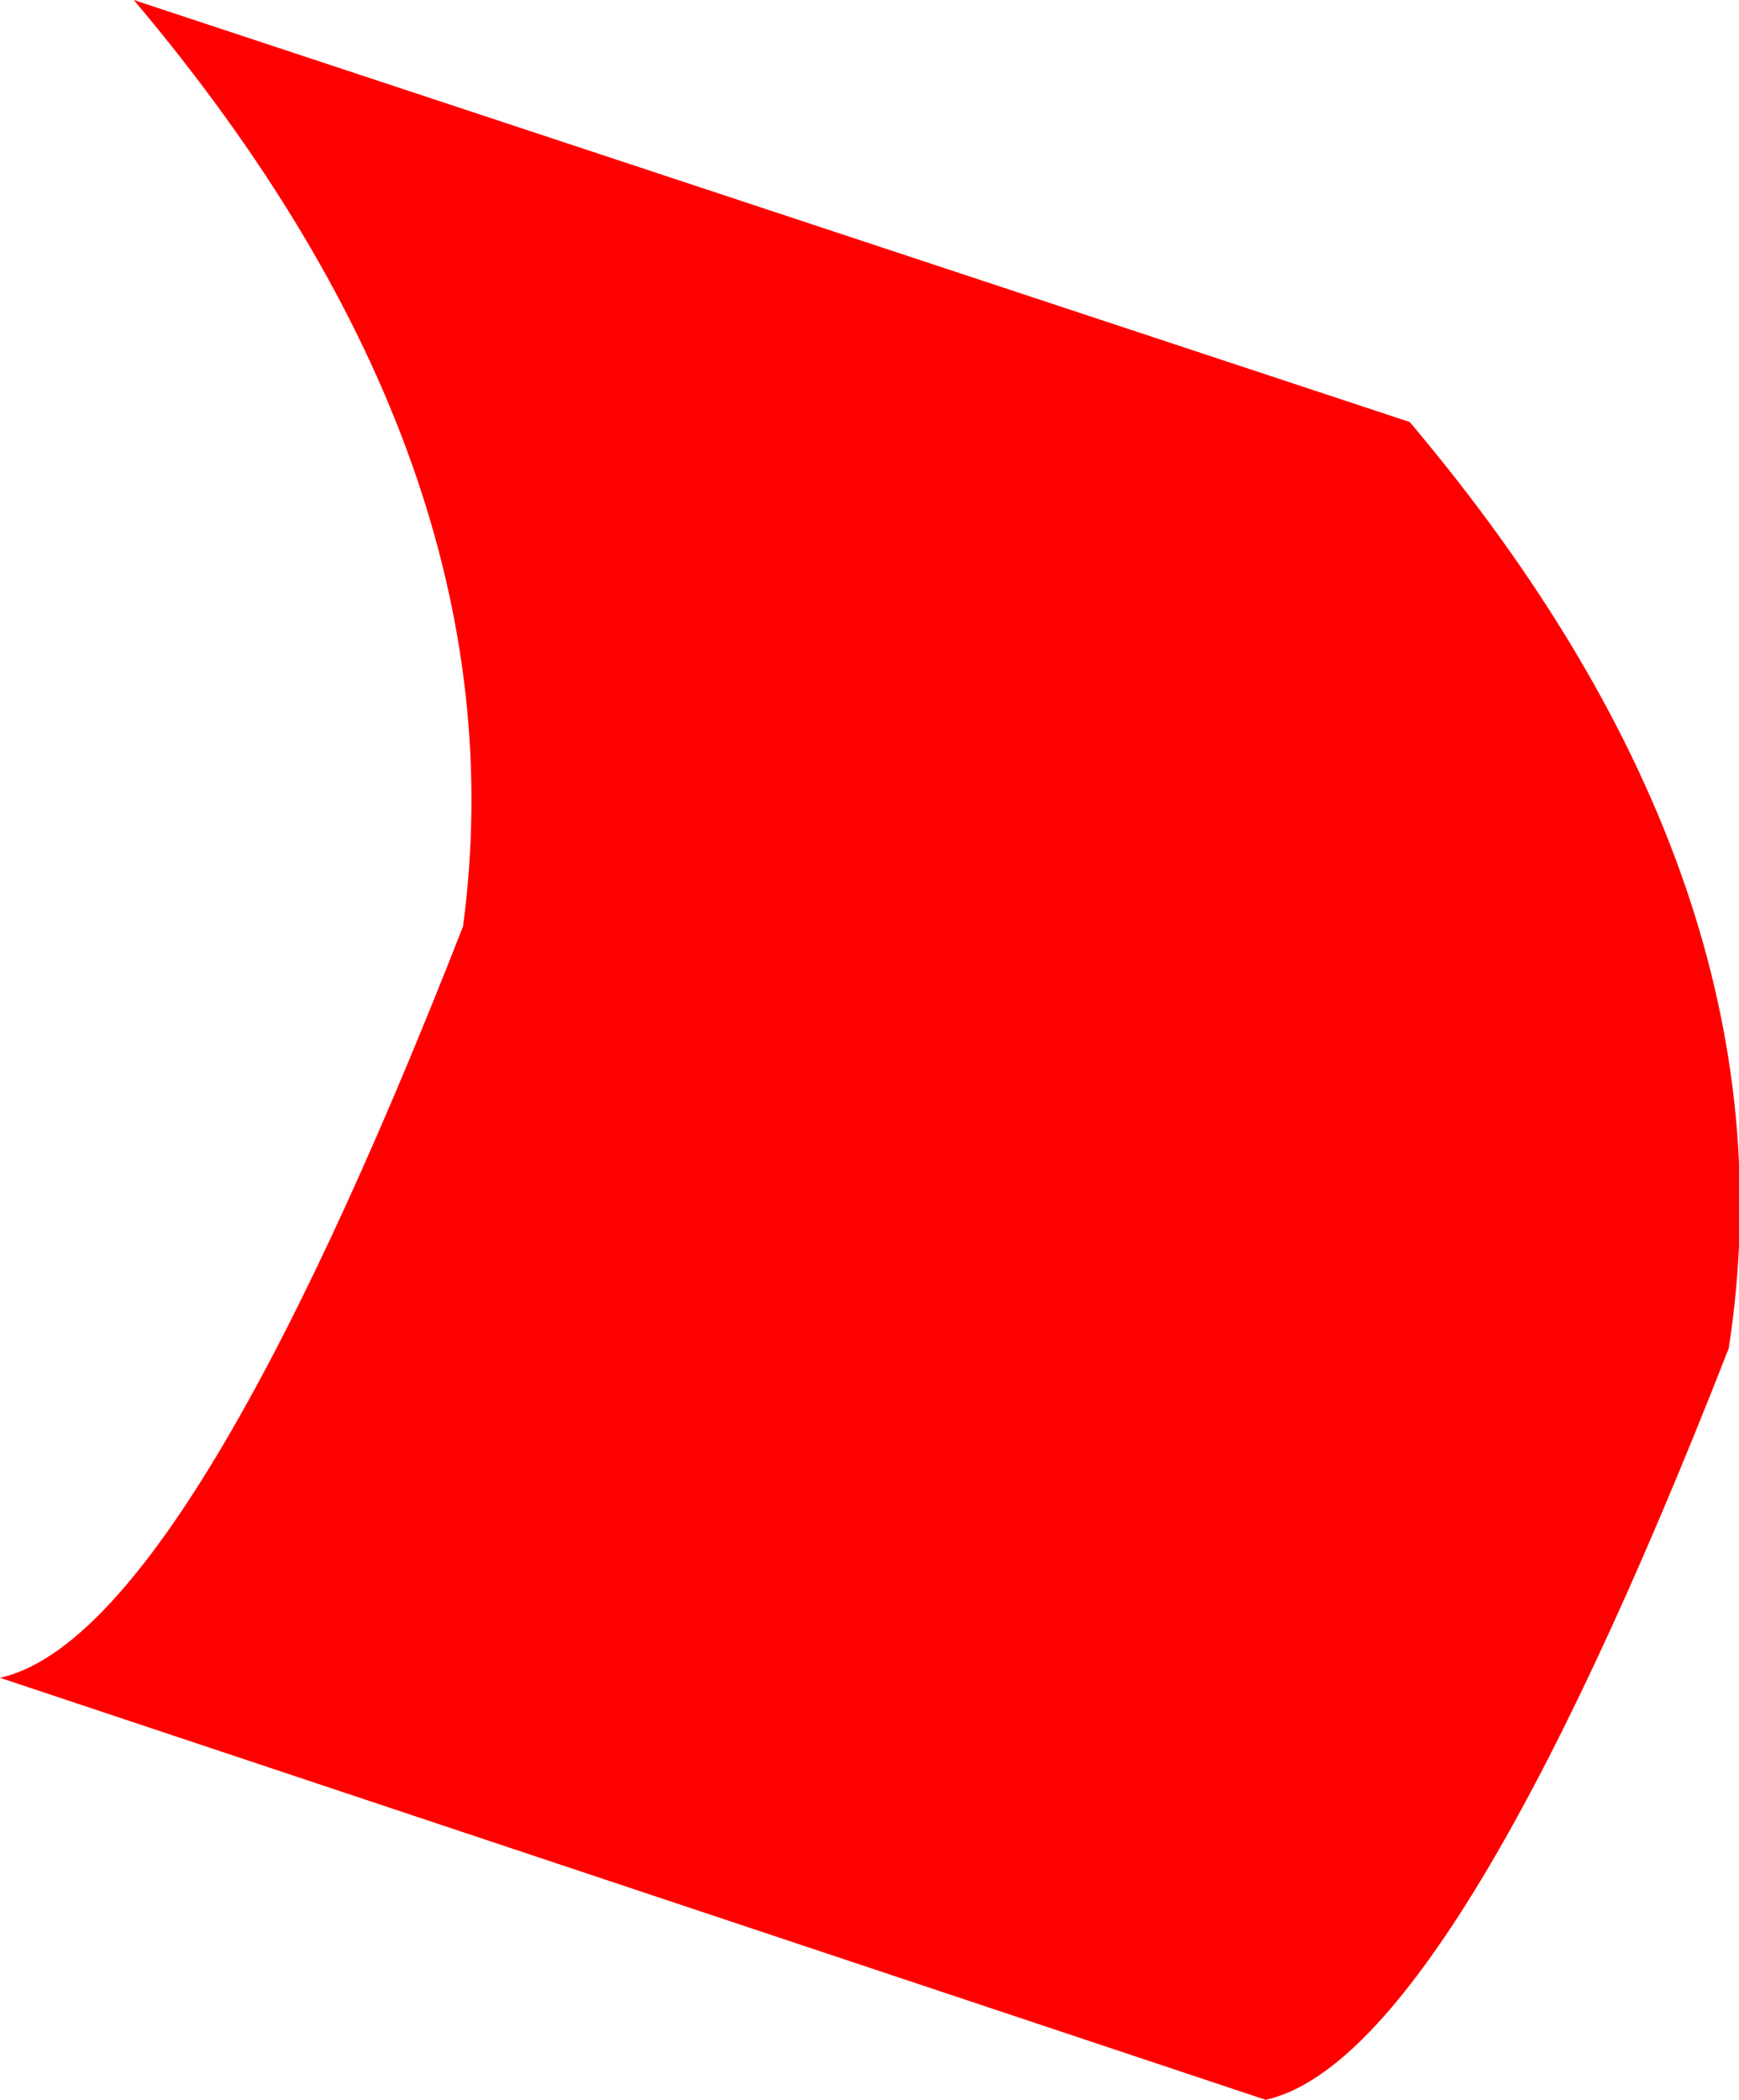 <?xml version="1.0" encoding="UTF-8" standalone="no"?>
<svg xmlns:xlink="http://www.w3.org/1999/xlink" height="10.2px" width="8.45px" xmlns="http://www.w3.org/2000/svg">
  <g transform="matrix(1.0, 0.0, 0.0, 1.0, -48.5, -33.5)">
    <path d="M54.65 43.7 L48.5 41.65 Q49.4 41.45 50.75 38.0 51.05 35.75 49.15 33.5 L55.35 35.55 Q57.25 37.8 56.9 40.05 55.55 43.5 54.65 43.7" fill="#ff0000" fill-rule="evenodd" stroke="none"/>
    <path d="M54.65 43.7 L48.5 41.65 Q49.4 41.45 50.75 38.0 51.05 35.75 49.15 33.5 L55.35 35.55 Q57.25 37.8 56.9 40.05 55.55 43.5 54.65 43.7 Z" fill="none" stroke="#000000" stroke-linecap="square" stroke-linejoin="bevel" stroke-opacity="0.004" stroke-width="0.05"/>
  </g>
</svg>
